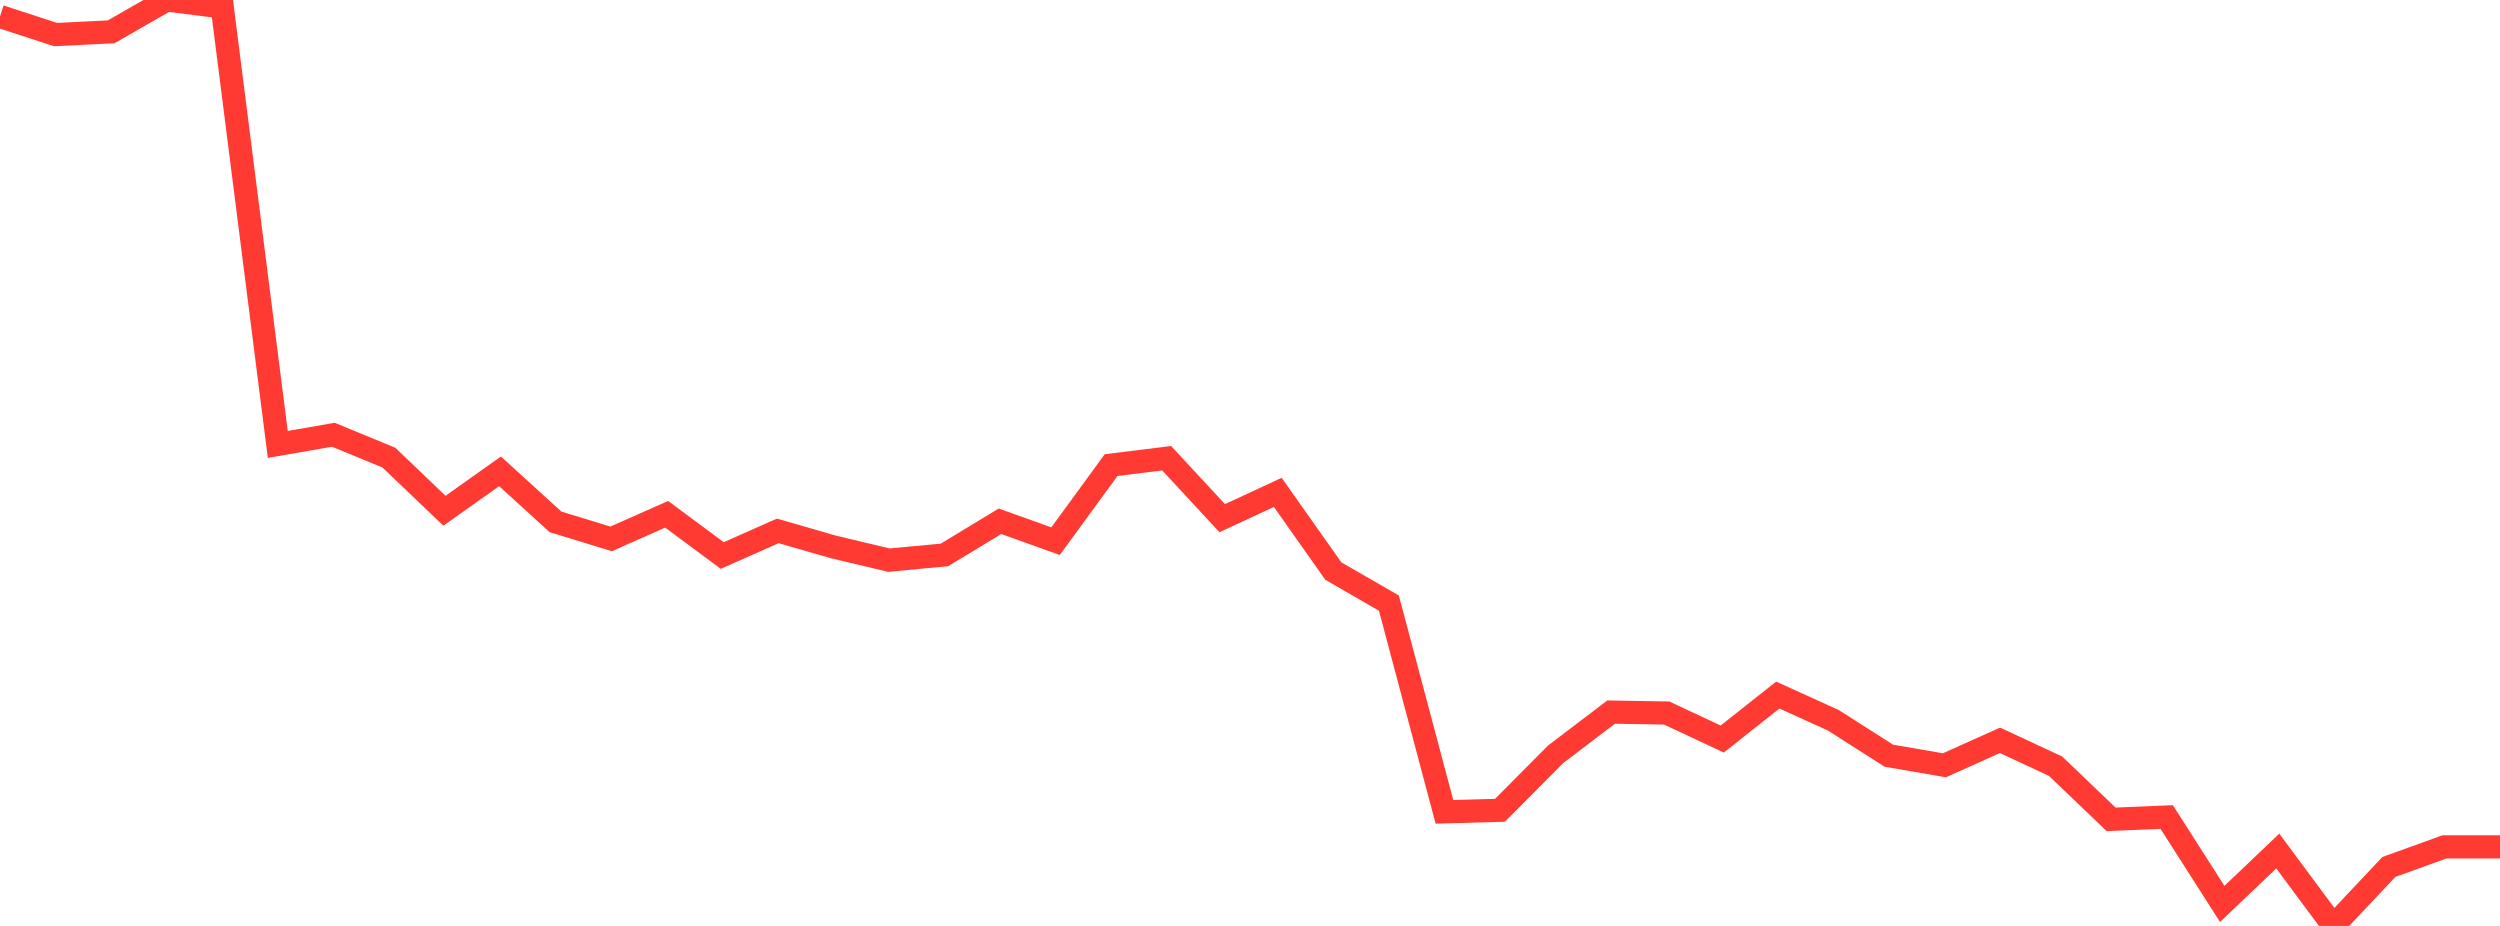 <?xml version="1.0" standalone="no"?>
<!DOCTYPE svg PUBLIC "-//W3C//DTD SVG 1.1//EN" "http://www.w3.org/Graphics/SVG/1.1/DTD/svg11.dtd">

<svg width="135" height="50" viewBox="0 0 135 50" preserveAspectRatio="none" 
  xmlns="http://www.w3.org/2000/svg"
  xmlns:xlink="http://www.w3.org/1999/xlink">


<polyline points="0.0, 0.889 3.0, 1.867 6.0, 1.718 9.0, 0.0 12.0, 0.377 15.0, 23.999 18.0, 23.476 21.0, 24.712 24.0, 27.581 27.0, 25.452 30.0, 28.182 33.0, 29.1 36.0, 27.771 39, 29.998 42.0, 28.668 45.0, 29.534 48.0, 30.247 51.0, 29.966 54.0, 28.149 57.0, 29.224 60.0, 25.115 63.0, 24.744 66.0, 27.981 69.0, 26.588 72.0, 30.838 75.0, 32.567 78, 43.839 81.0, 43.756 84.0, 40.735 87.0, 38.453 90.0, 38.503 93.0, 39.908 96.0, 37.533 99.0, 38.896 102.0, 40.809 105.0, 41.324 108.0, 39.977 111.0, 41.375 114.0, 44.244 117.0, 44.118 120.0, 48.812 123.0, 45.956 126.0, 50.0 129.0, 46.815 132.0, 45.731 135.0, 45.731" fill="none" stroke="#ff3a33" stroke-width="1.25"/>

</svg>